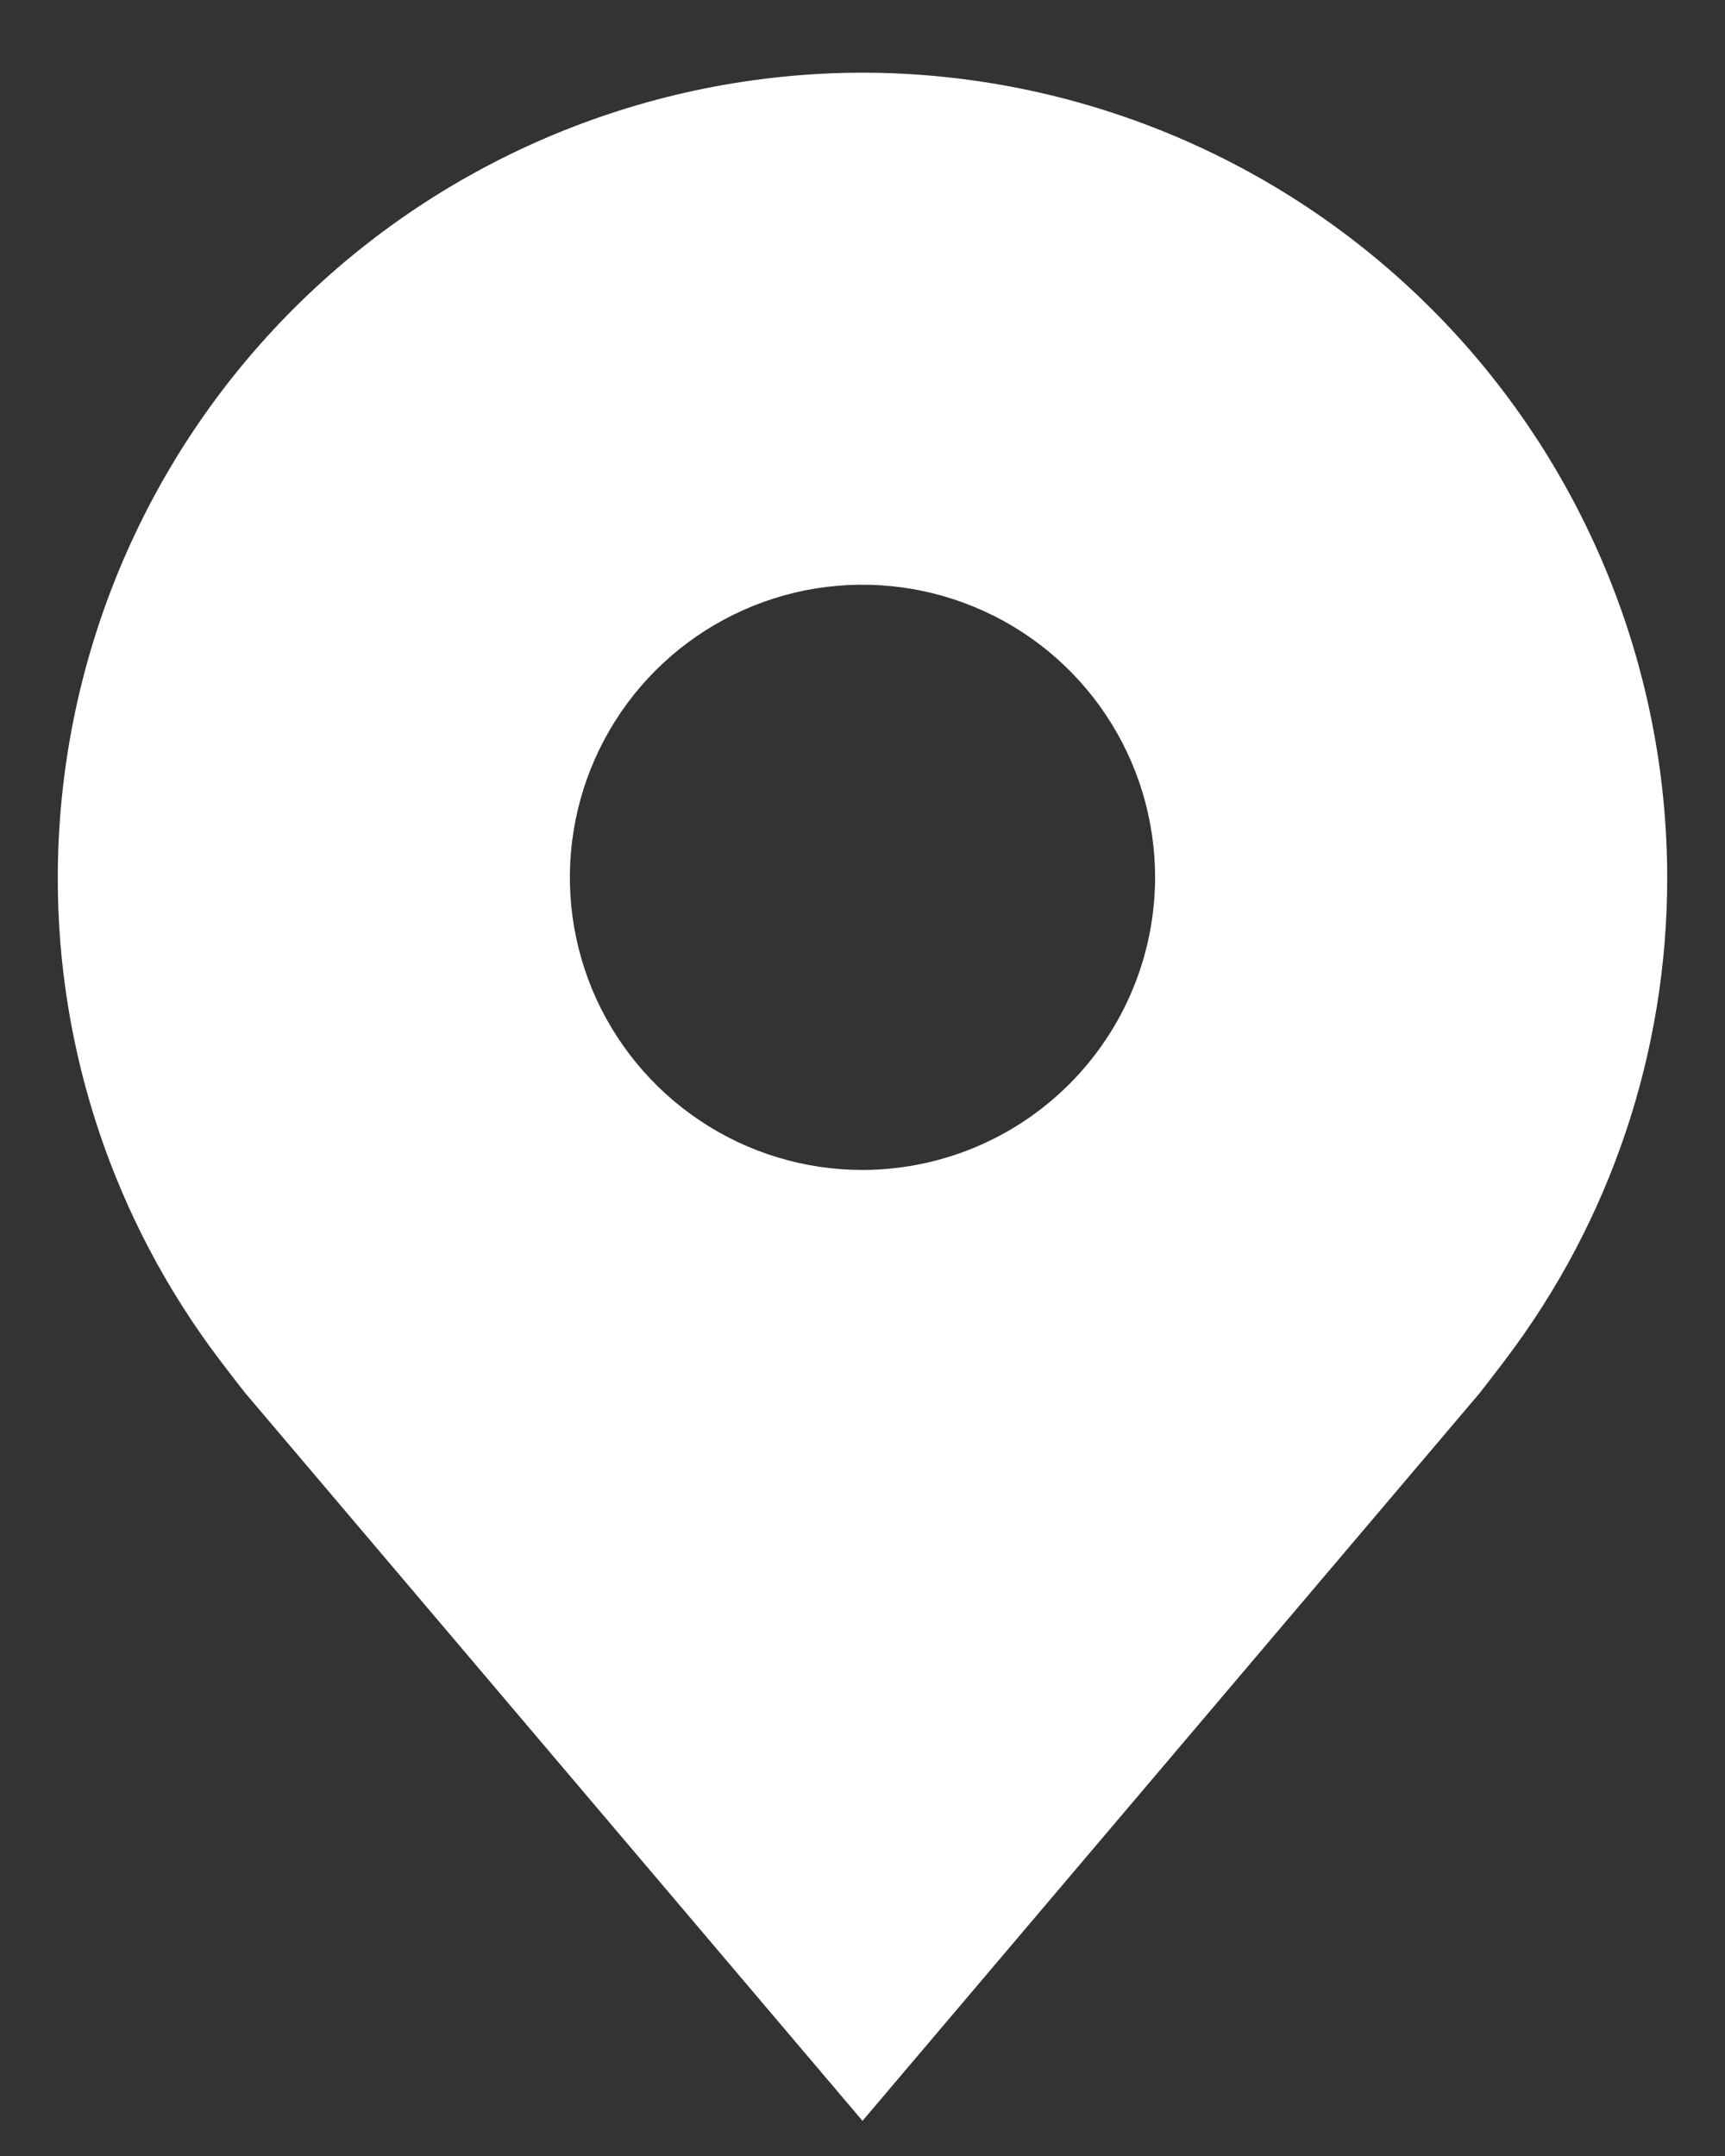 <svg width="16" height="20" viewBox="0 0 16 20" fill="none" xmlns="http://www.w3.org/2000/svg">
<rect x="0" y="0" width="16" height="20" fill="#333333" stroke="none"/>
<path d="M8 0.674C6.021 0.677 4.124 1.464 2.724 2.863C1.325 4.262 0.538 6.16 0.536 8.139C0.533 9.756 1.062 11.329 2.039 12.617C2.039 12.617 2.243 12.885 2.276 12.924L8 19.674L13.726 12.921C13.756 12.884 13.96 12.617 13.96 12.617L13.961 12.615C14.938 11.328 15.466 9.755 15.464 8.139C15.462 6.16 14.675 4.262 13.275 2.863C11.876 1.464 9.979 0.677 8 0.674ZM8 10.853C7.463 10.853 6.938 10.694 6.492 10.395C6.046 10.097 5.698 9.673 5.492 9.177C5.287 8.681 5.233 8.136 5.338 7.609C5.443 7.083 5.701 6.599 6.081 6.219C6.46 5.84 6.944 5.581 7.47 5.476C7.997 5.372 8.543 5.425 9.039 5.631C9.535 5.836 9.959 6.184 10.257 6.631C10.555 7.077 10.714 7.602 10.714 8.139C10.713 8.858 10.427 9.548 9.918 10.057C9.409 10.566 8.72 10.852 8 10.853Z" fill="white"/>
</svg>
